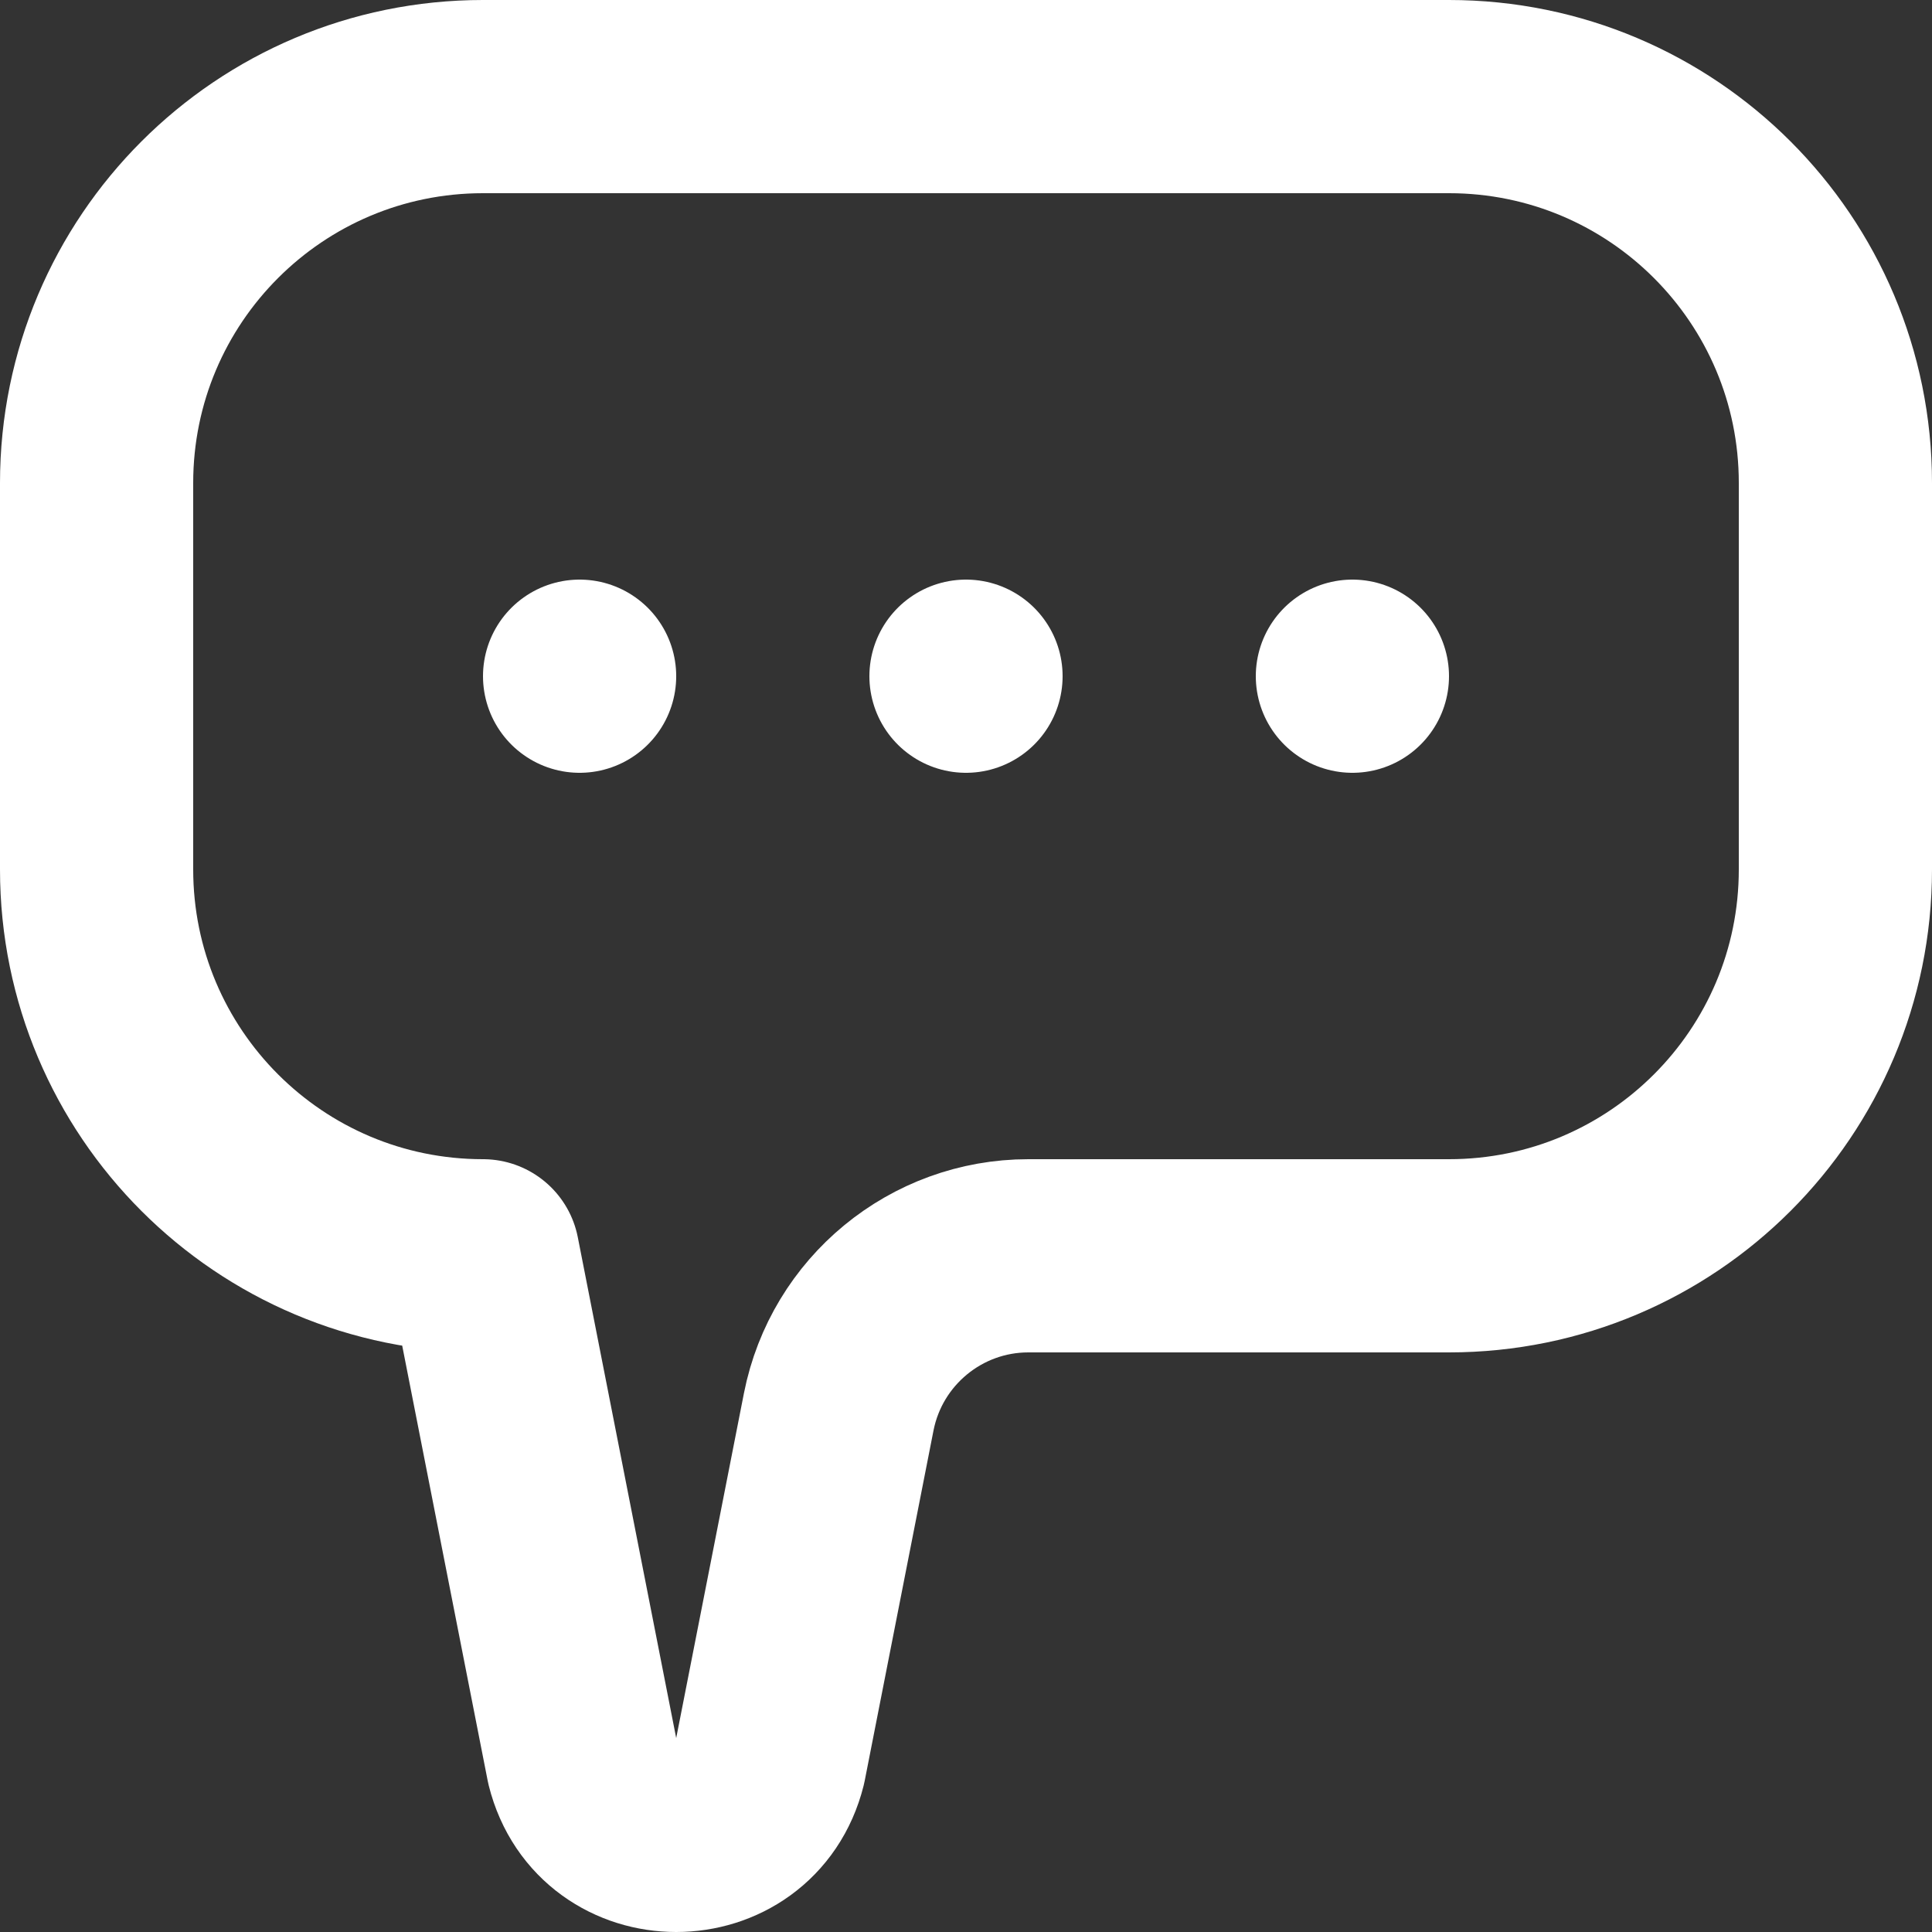 <?xml version="1.0" encoding="UTF-8"?><svg id="Layer_2" xmlns="http://www.w3.org/2000/svg" viewBox="0 0 80 80"><rect x="0" y="0" width="80" height="80" fill="#333333" stroke="none"/><defs><style>.cls-1{fill:none;stroke:#fff;stroke-linecap:round;stroke-linejoin:round;stroke-width:8px;}</style></defs><g id="Layer_1-2"><g><path class="cls-1" d="M76,36V20c0-8.84-7.16-16-16-16H20C11.16,4,4,11.16,4,20v16c0,8.84,7.16,16,16,16h0l4.12,20.97c1.01,4.04,6.75,4.04,7.76,0l2.85-14.51c.74-3.75,4.03-6.46,7.85-6.46h17.42c8.84,0,16-7.16,16-16Z"/><g><line class="cls-1" x1="24" y1="28" x2="24" y2="28"/><line class="cls-1" x1="40" y1="28" x2="40" y2="28"/><line class="cls-1" x1="56" y1="28" x2="56" y2="28"/></g></g></g></svg>